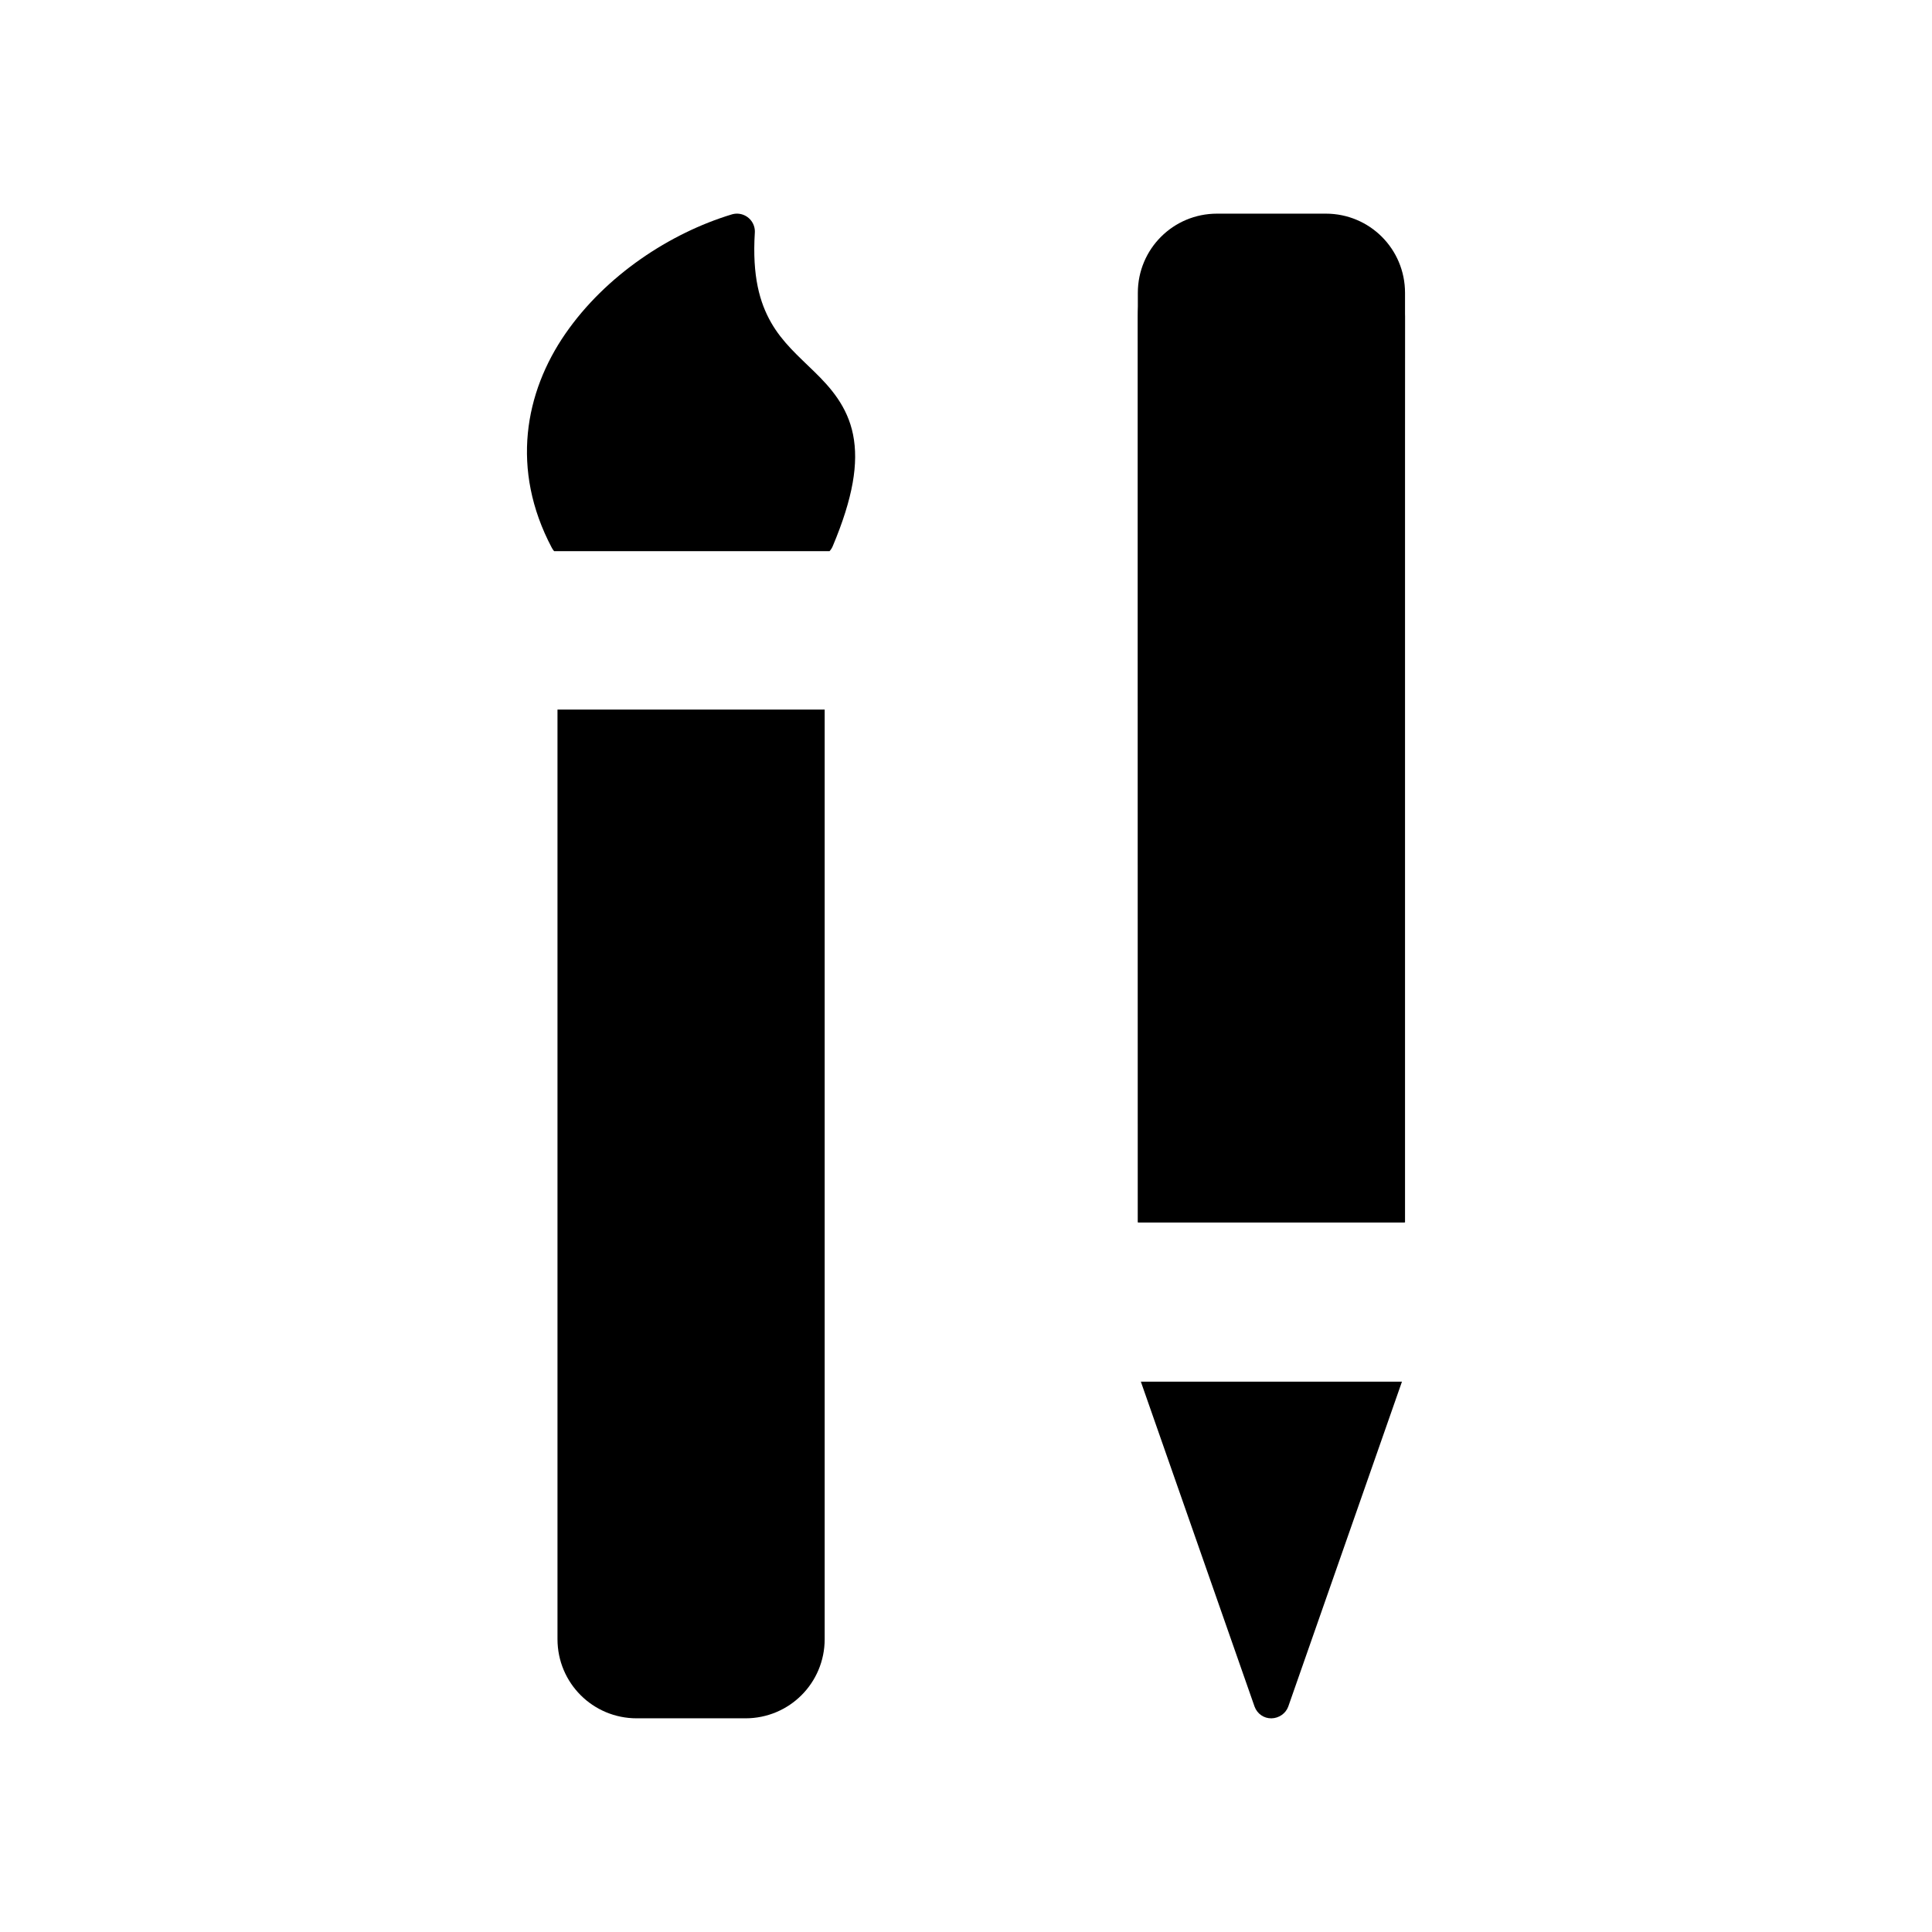 <?xml version="1.0" encoding="UTF-8"?>
<!-- Uploaded to: ICON Repo, www.iconrepo.com, Generator: ICON Repo Mixer Tools -->
<svg fill="#000000" width="800px" height="800px" version="1.1" viewBox="144 144 512 512" xmlns="http://www.w3.org/2000/svg">
 <g>
  <path d="m291.74 332.05v246.33c0 11.629 9.363 20.992 20.992 20.992h28.824c11.629 0 20.992-9.363 20.992-20.992v-246.33z"/>
  <path d="m339.45 200.62c-0.52-0.016-1.039 0.055-1.539 0.207-16.344 4.953-33.395 16.133-44.094 31.633-10.703 15.5-14.586 35.91-3.586 56.703v-0.004c0.168 0.324 0.375 0.625 0.613 0.902h73c0.34-0.375 0.617-0.805 0.82-1.27 5.434-12.898 6.906-22.113 5.41-29.602-1.492-7.488-5.984-12.508-10.27-16.688-4.285-4.18-8.469-7.797-11.461-13.039-2.992-5.242-5.027-12.242-4.305-23.801h0.004c0.078-1.281-0.367-2.543-1.23-3.492-0.867-0.949-2.078-1.508-3.363-1.551z"/>
  <path d="m472.68 200.73c-15.039 0-27.141 12.102-27.141 27.141 0 0 0.012 156.66 0.062 240.08h70.621l0.121-240.08c0.008-15.039-12.102-27.141-27.141-27.141z"/>
  <path d="m446.34 510.16 30.137 86.121c0.699 1.887 2.457 3.129 4.469 3.094 1.961-0.031 3.766-1.258 4.449-3.094l30.137-86.121z"/>
  <path d="m466.53 200.62c-11.629 0-20.992 9.363-20.992 20.992v246.33h70.809v-246.33c0-11.629-9.363-20.992-20.992-20.992z"/>
 </g>
</svg>